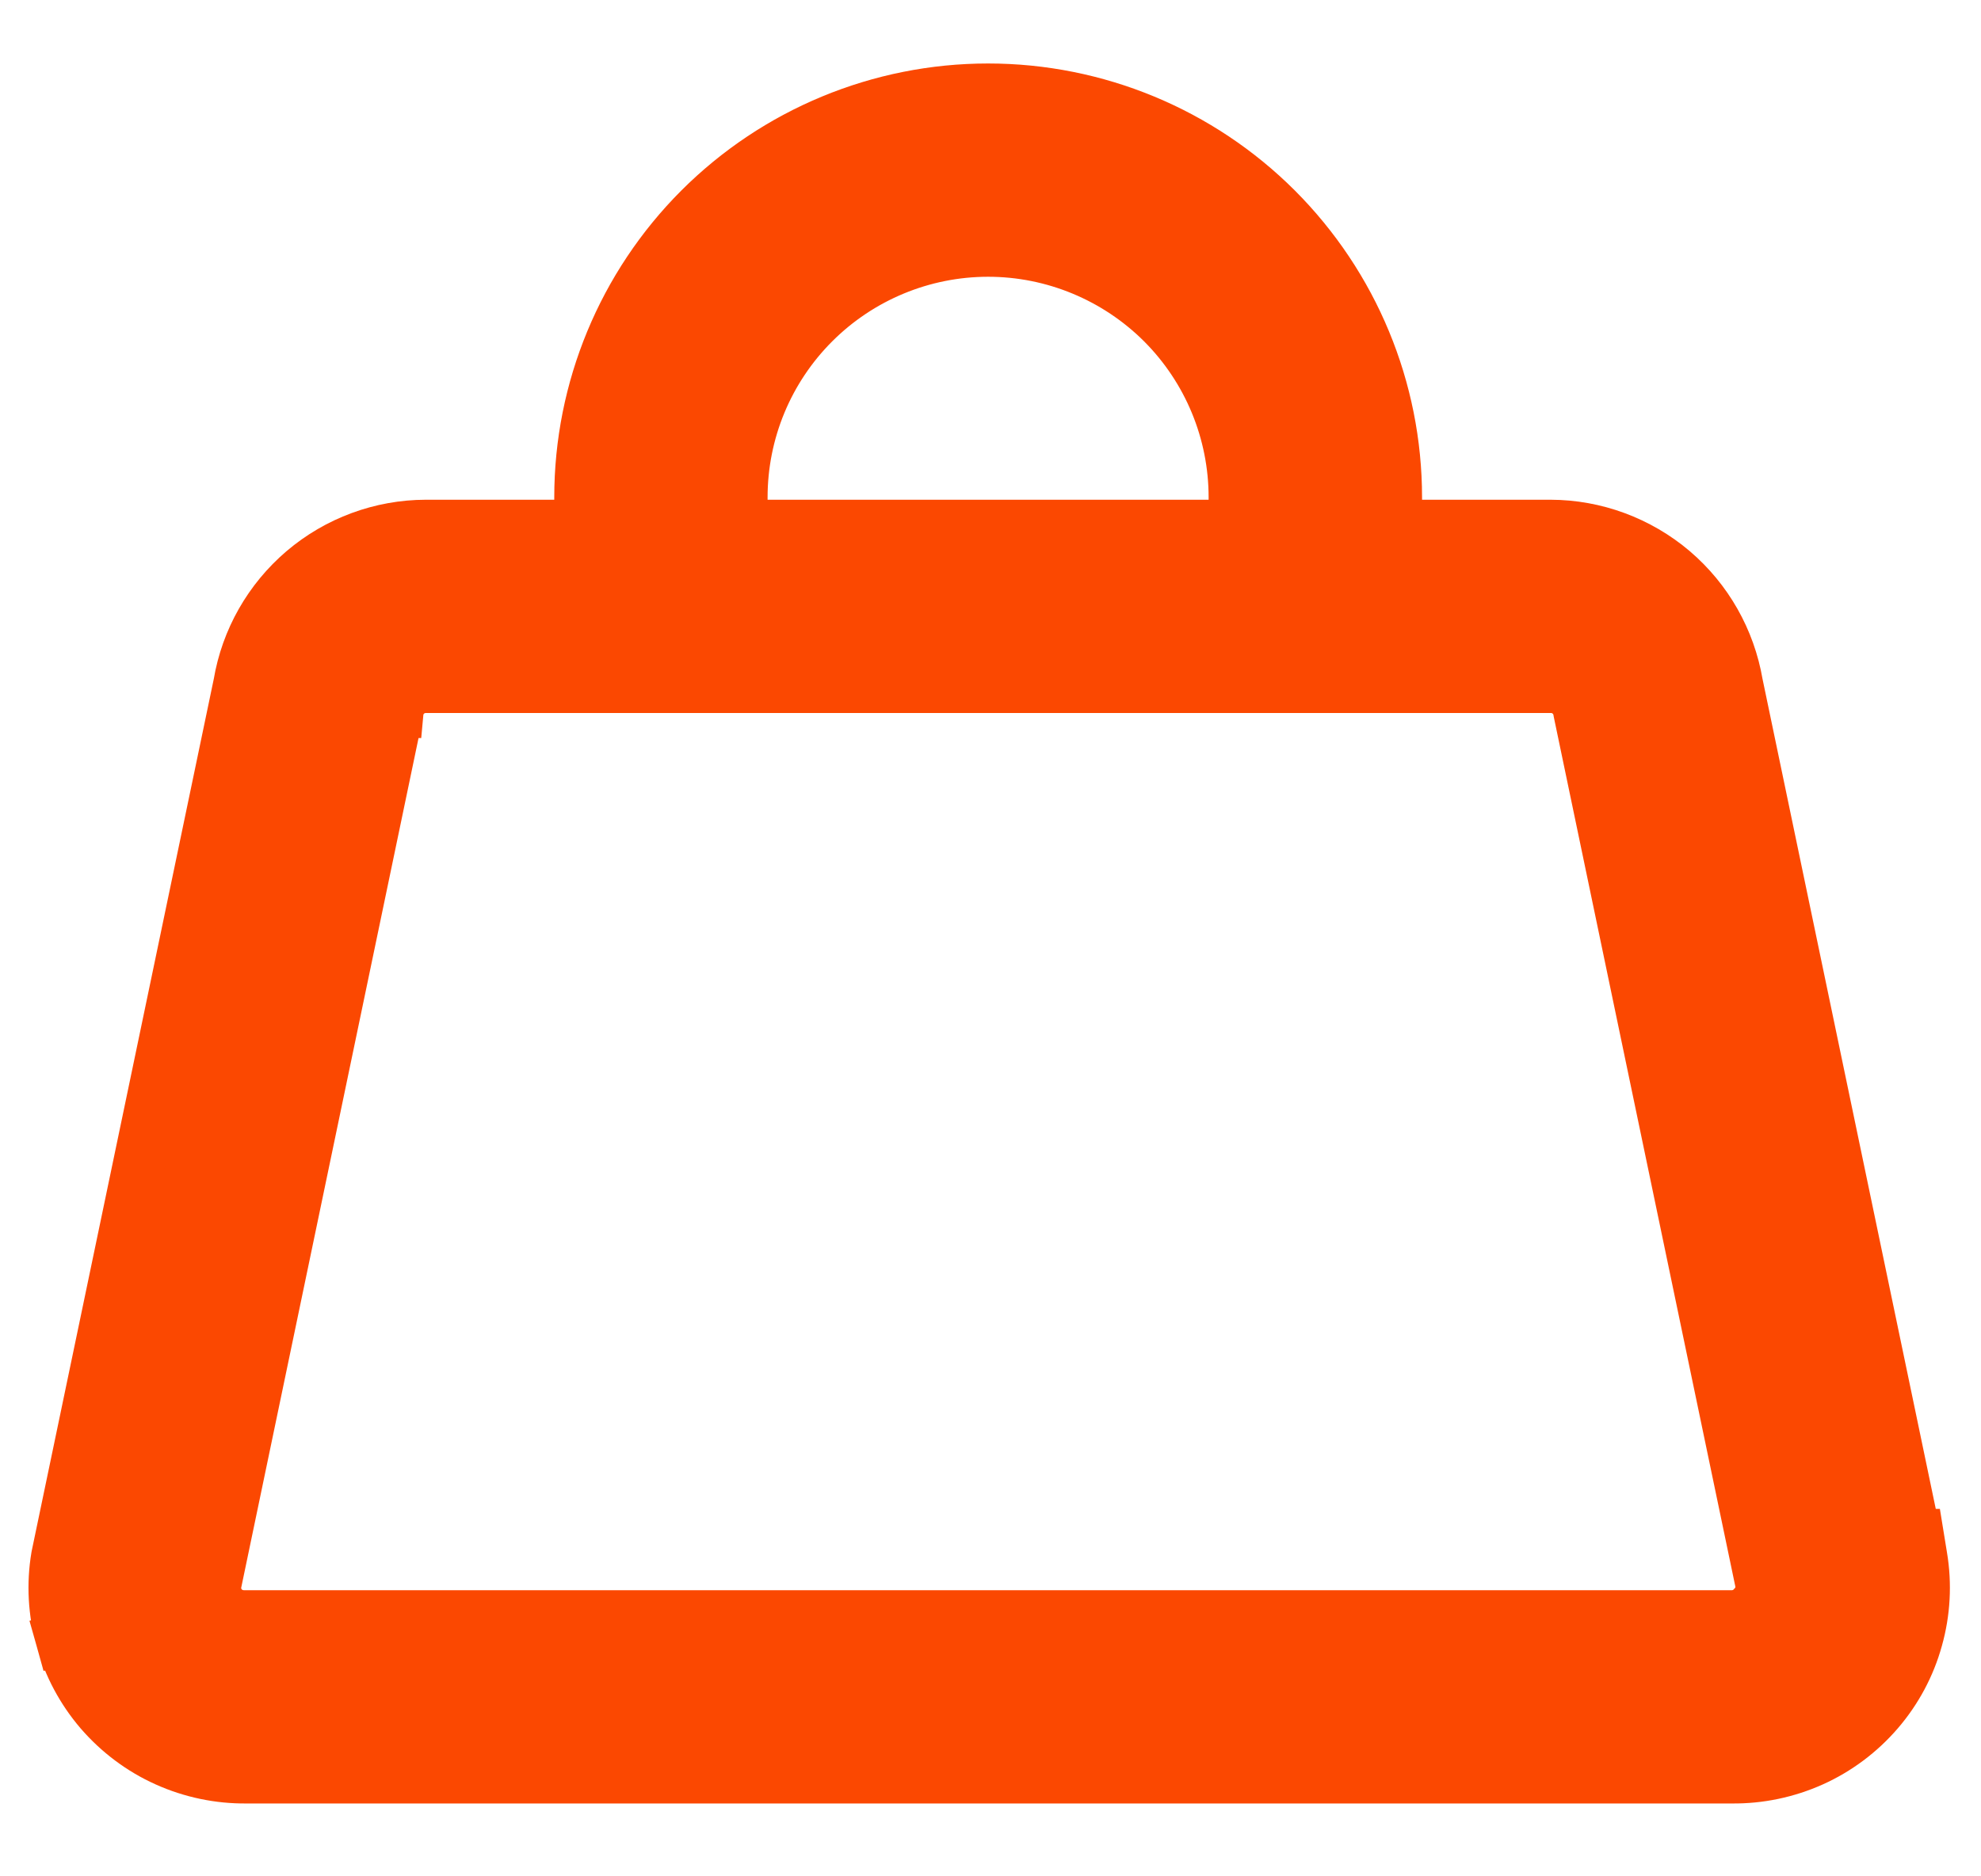 <?xml version="1.0" encoding="UTF-8"?>
<svg xmlns="http://www.w3.org/2000/svg" width="19" height="18" viewBox="0 0 19 18" fill="none">
  <path d="M14.87 5.044H13.389V4.771C13.389 3.733 12.976 2.739 12.243 2.005C11.509 1.271 10.514 0.859 9.477 0.859C8.44 0.859 7.445 1.271 6.711 2.005C5.978 2.739 5.566 3.733 5.566 4.771V5.044L4.085 5.044L4.084 5.044C3.654 5.045 3.238 5.199 2.911 5.477C2.585 5.755 2.367 6.138 2.296 6.56L0.55 14.924L0.55 14.924L0.548 14.934C0.504 15.197 0.519 15.466 0.591 15.722L0.832 15.655L0.591 15.722C0.663 15.979 0.79 16.216 0.963 16.418C1.137 16.619 1.352 16.781 1.595 16.89C1.837 16.999 2.1 17.054 2.365 17.051H16.61C16.875 17.054 17.138 16.999 17.381 16.89C17.623 16.781 17.839 16.619 18.012 16.418C18.186 16.216 18.313 15.979 18.384 15.722C18.456 15.466 18.471 15.197 18.427 14.934L18.393 14.725H18.363L16.659 6.56C16.587 6.138 16.37 5.755 16.044 5.477C15.716 5.199 15.3 5.045 14.871 5.044H14.87ZM16.824 15.404L16.824 15.404L16.819 15.409C16.793 15.439 16.762 15.463 16.726 15.48C16.69 15.496 16.651 15.505 16.611 15.505H16.611H2.343V15.505L2.34 15.505C2.3 15.505 2.26 15.497 2.224 15.481C2.188 15.464 2.155 15.44 2.129 15.41C2.103 15.38 2.084 15.344 2.073 15.306L1.837 15.373L2.073 15.306C2.063 15.269 2.06 15.23 2.066 15.193L3.811 6.83L3.812 6.83L3.813 6.819C3.824 6.755 3.857 6.696 3.907 6.654C3.958 6.612 4.021 6.589 4.087 6.59L4.087 6.59H4.09H14.87V6.59L14.873 6.59C14.938 6.589 15.002 6.612 15.052 6.654C15.102 6.696 15.136 6.755 15.146 6.819L15.146 6.819L15.148 6.83L16.893 15.19C16.897 15.227 16.894 15.265 16.883 15.301L17.122 15.374L16.883 15.301C16.871 15.339 16.851 15.374 16.824 15.404ZM7.112 4.771C7.112 4.143 7.361 3.542 7.805 3.098C8.248 2.655 8.85 2.405 9.477 2.405C10.104 2.405 10.706 2.655 11.15 3.098C11.593 3.542 11.842 4.143 11.842 4.771V5.044H7.112V4.771Z" fill="#FB4801" stroke="#FB4801" stroke-width="0.5"/>
</svg>